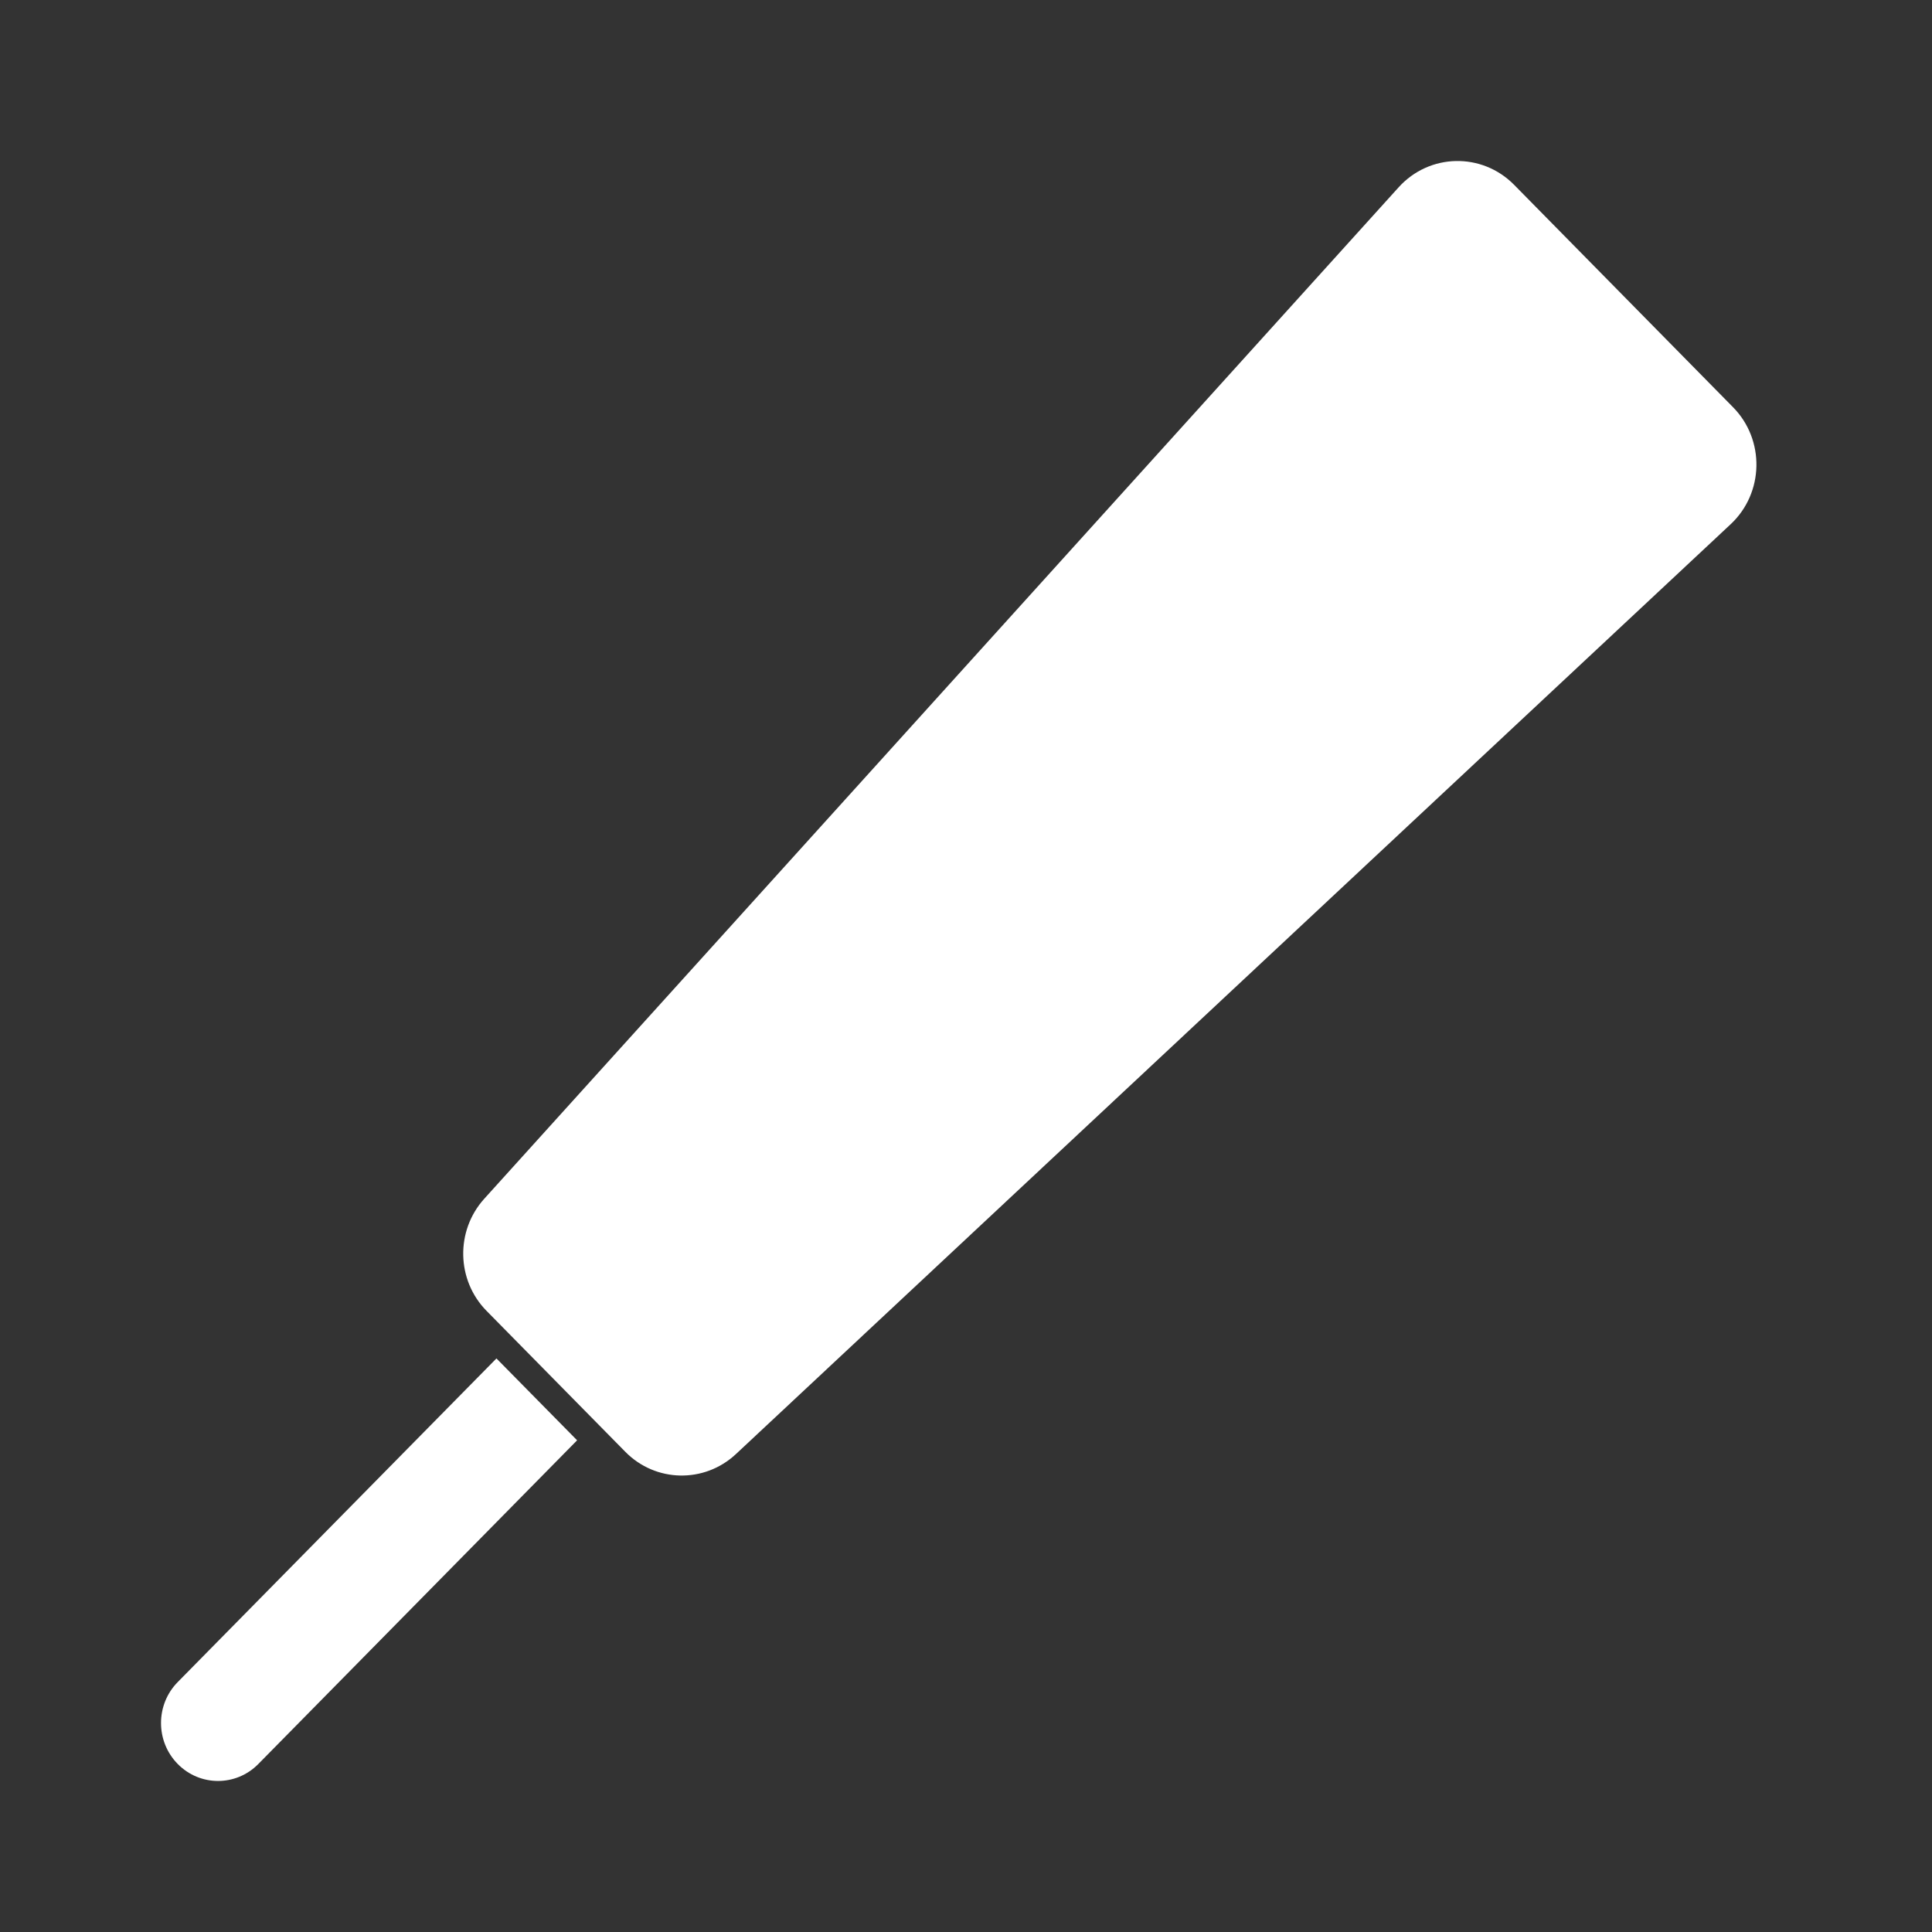 <svg width="24" height="24" viewBox="0 0 24 24" fill="none" xmlns="http://www.w3.org/2000/svg">
<rect x="0" y="0" width="24" height="24" fill="#333333" stroke="none"/>
<g id="Cricket Bat">
<path id="Icon / Cricket Bat" fill-rule="evenodd" clip-rule="evenodd" d="M18.808 2.295C18.408 1.89 17.757 1.904 17.375 2.326L6.016 14.891C5.656 15.289 5.669 15.904 6.045 16.285L7.768 18.035C8.144 18.417 8.75 18.429 9.142 18.063L21.499 6.512C21.914 6.124 21.927 5.463 21.528 5.058L18.808 2.295ZM7.169 17.892L6.167 16.875L2.208 20.895C1.931 21.176 1.931 21.632 2.208 21.913C2.484 22.194 2.933 22.194 3.209 21.913L7.169 17.892Z" fill="white"/>
</g>
</svg>
